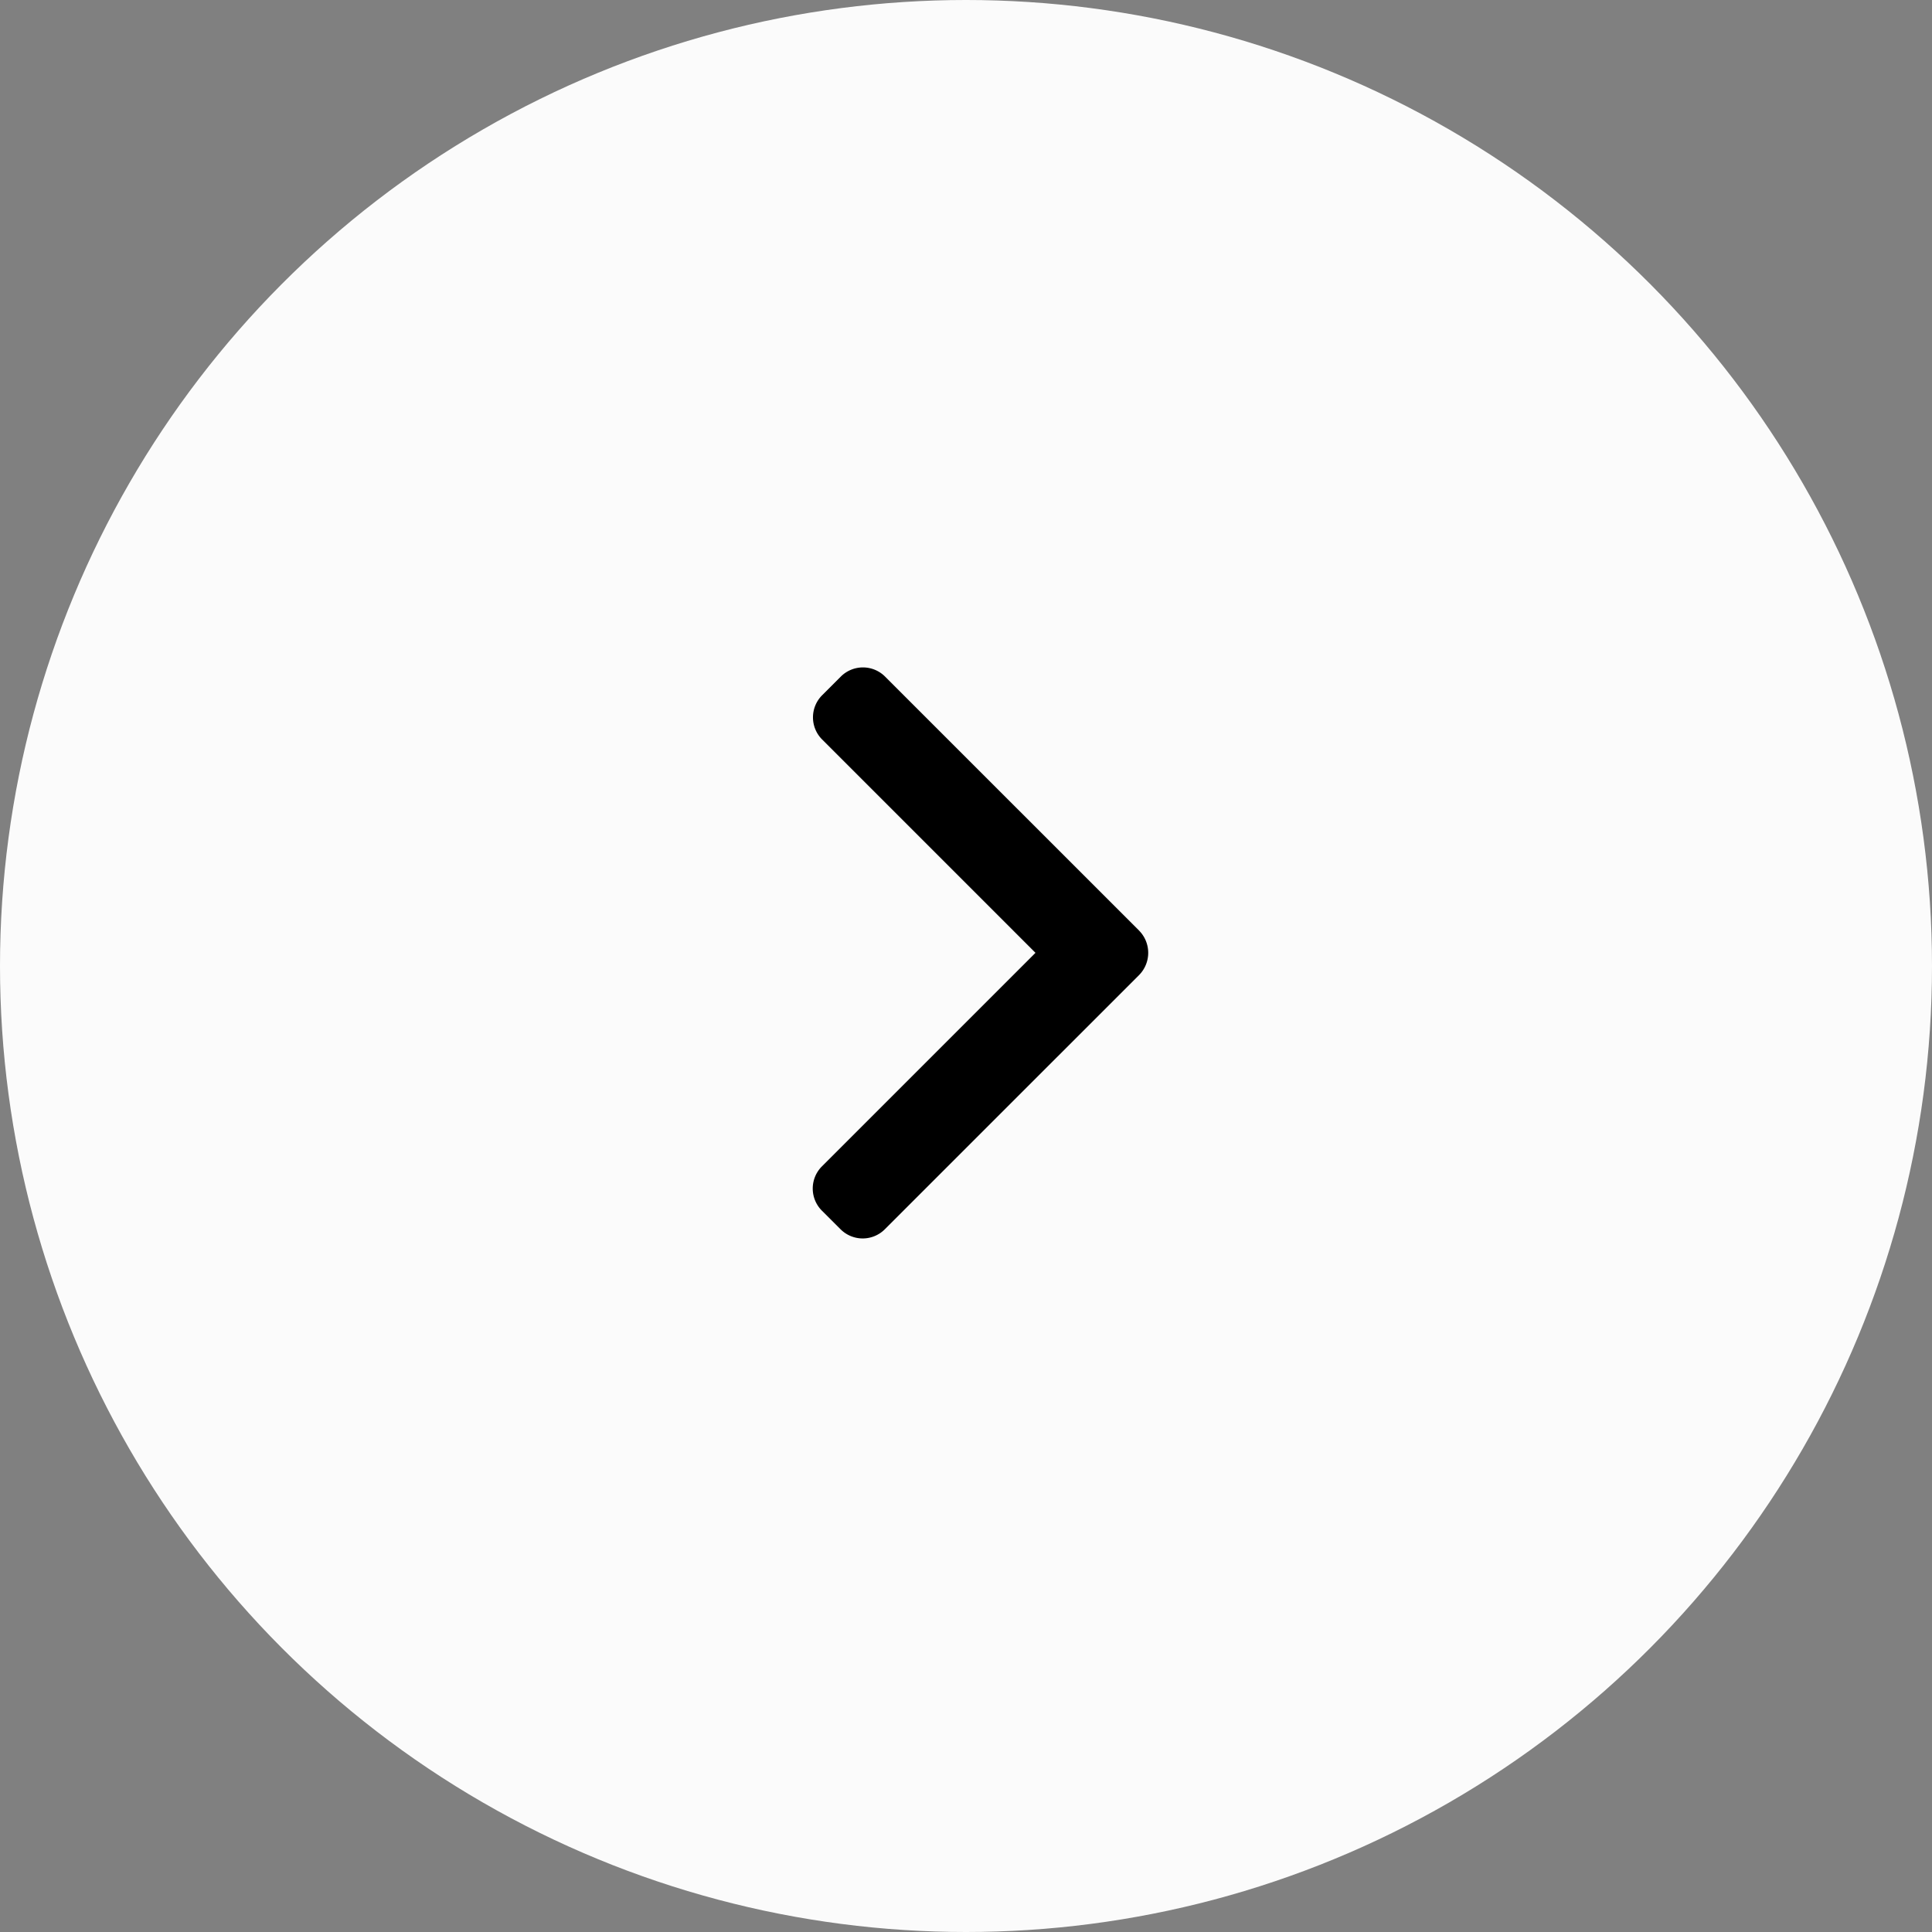 <svg xmlns="http://www.w3.org/2000/svg" width="55" height="55" viewBox="0 0 55 55">
  <rect x="0" y="0" width="55" height="55" fill="#808080" stroke="none"/>
  <g id="Group_2602" data-name="Group 2602" transform="translate(0.139)">
    <circle id="Ellipse_47" data-name="Ellipse 47" cx="27.5" cy="27.5" r="27.5" transform="translate(-0.139)" fill="#fbfbfb"/>
    <g id="right-arrow" transform="translate(22.999 19)">
      <g id="Group_2601" data-name="Group 2601">
        <path id="Path_4134" data-name="Path 4134" d="M110.769,7.493,103.535.26a.891.891,0,0,0-1.258,0l-.533.533a.89.89,0,0,0,0,1.258l6.074,6.074-6.081,6.081a.891.891,0,0,0,0,1.258l.533.532a.891.891,0,0,0,1.258,0l7.241-7.24a.9.9,0,0,0,0-1.262Z" transform="translate(-101.478)"/>
      </g>
    </g>
  </g>
</svg>
